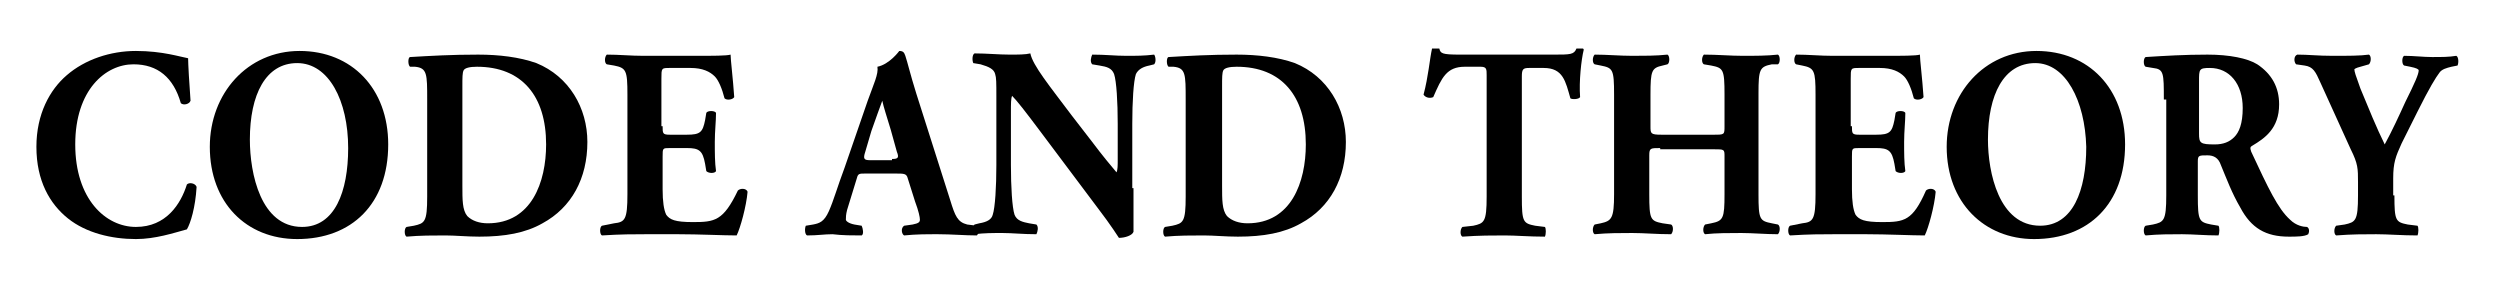 <svg width="206" height="24" viewBox="0 0 206 24" fill="none" xmlns="http://www.w3.org/2000/svg">
<rect width="206" height="24" fill="white"/>
<g clip-path="url(#clip0_2_5)">
<path d="M15.5 4.799C15.5 5.199 15.6 6.999 15.7 8.299C15.6 8.599 15.1 8.699 14.9 8.499C14.3 6.399 13 5.299 11 5.299C8.7 5.299 6.2 7.399 6.2 11.899C6.2 16.399 8.7 18.699 11.2 18.699C13.7 18.699 14.9 16.799 15.4 15.199C15.6 14.999 16.1 15.099 16.2 15.399C16.1 17.099 15.7 18.399 15.4 18.899C14.3 19.199 12.8 19.699 11.2 19.699C9.2 19.699 7.1 19.199 5.6 17.999C4.1 16.799 3 14.899 3 12.099C3 9.399 4.1 7.399 5.5 6.199C7 4.899 9.1 4.199 11.2 4.199C13.4 4.199 14.9 4.699 15.5 4.799Z" fill="black"/>
<path d="M31.989 11.899C31.989 16.799 28.989 19.699 24.489 19.699C20.289 19.699 17.289 16.699 17.289 12.099C17.289 7.699 20.389 4.199 24.689 4.199C28.989 4.199 31.989 7.299 31.989 11.899ZM24.489 5.199C21.889 5.199 20.589 7.799 20.589 11.499C20.589 14.299 21.489 18.699 24.889 18.699C27.589 18.699 28.689 15.799 28.689 12.199C28.689 8.299 27.089 5.199 24.489 5.199Z" fill="black"/>
<path d="M35.2 8.2C35.2 6.1 35.2 5.6 34.2 5.5H33.8C33.6 5.4 33.6 4.7 33.8 4.7C35.5 4.6 37.2 4.5 39.4 4.5C41.1 4.5 42.8 4.7 44.2 5.2C46.9 6.3 48.4 8.9 48.4 11.7C48.4 14.7 47.1 17.1 44.7 18.4C43.3 19.2 41.6 19.5 39.5 19.5C38.5 19.5 37.5 19.4 36.7 19.4C35.7 19.4 34.6 19.4 33.5 19.5C33.3 19.4 33.3 18.8 33.5 18.7L34.1 18.6C35 18.4 35.2 18.3 35.2 16.2V8.2ZM38.1 15.3C38.1 16.5 38.1 17.3 38.5 17.8C38.9 18.2 39.5 18.4 40.2 18.4C43.8 18.4 45 15 45 11.9C45 7.9 43 5.5 39.3 5.5C38.7 5.5 38.3 5.6 38.2 5.8C38.1 6 38.1 6.4 38.1 7.1V15.3Z" fill="black"/>
<path d="M54.6 10.4C54.6 11 54.6 11.1 55.2 11.1H56.6C57.7 11.1 57.9 10.9 58.1 9.9L58.2 9.3C58.3 9.1 58.9 9.1 59 9.3C59 10 58.9 10.8 58.9 11.7C58.9 12.6 58.9 13.4 59 14.1C58.9 14.3 58.4 14.3 58.2 14.1L58.1 13.5C57.9 12.4 57.6 12.2 56.6 12.2H55.2C54.6 12.2 54.6 12.2 54.6 12.9V15.6C54.6 16.6 54.7 17.3 54.9 17.7C55.2 18.1 55.6 18.3 57.1 18.3C58.9 18.3 59.6 18.2 60.8 15.7C61 15.5 61.5 15.5 61.6 15.8C61.5 17 61 18.8 60.7 19.4C59.6 19.4 57.6 19.3 55.9 19.3H53.2C52.2 19.3 51.2 19.3 49.6 19.4C49.4 19.3 49.4 18.7 49.6 18.6L50.6 18.4C51.5 18.3 51.7 18.1 51.7 16V7.8C51.7 5.8 51.6 5.6 50.6 5.4L50 5.3C49.8 5.2 49.8 4.7 50 4.5C51 4.5 52 4.6 53 4.6H57.4C58.7 4.6 59.9 4.6 60.2 4.5C60.2 4.9 60.4 6.5 60.5 8C60.4 8.2 59.9 8.3 59.7 8.1C59.5 7.3 59.2 6.6 58.9 6.3C58.5 5.9 57.9 5.6 56.9 5.6H55.2C54.5 5.6 54.5 5.6 54.5 6.5V10.4" fill="black"/>
<path d="M71.3 14.3C70.8 14.3 70.7 14.3 70.6 14.7L69.8 17.3C69.7 17.7 69.7 17.9 69.7 18.1C69.7 18.2 69.9 18.4 70.4 18.5L71 18.6C71.1 18.8 71.2 19.3 71 19.4C70.3 19.4 69.4 19.4 68.6 19.3C67.9 19.3 67.4 19.4 66.5 19.4C66.3 19.3 66.3 18.8 66.4 18.6L67 18.5C67.5 18.4 67.9 18.3 68.3 17.4C68.7 16.5 69 15.4 69.6 13.8L71.5 8.3C72 6.9 72.4 6.1 72.3 5.5C73.3 5.3 74.1 4.2 74.1 4.2C74.4 4.2 74.5 4.3 74.6 4.6C74.8 5.2 75 6.1 75.5 7.7L78.3 16.5C78.7 17.8 78.9 18.3 79.7 18.5L80.5 18.6C80.6 18.7 80.7 19.2 80.5 19.4C79.5 19.4 78.4 19.3 77.3 19.3C76.3 19.3 75.5 19.3 74.5 19.4C74.3 19.3 74.2 18.8 74.5 18.6L75.2 18.5C75.7 18.4 75.8 18.3 75.8 18.1C75.8 17.9 75.7 17.4 75.4 16.6L74.8 14.7C74.7 14.3 74.5 14.3 73.8 14.3H71.3ZM73.5 13.1C74 13.1 74.1 13 73.9 12.5L73.4 10.7C73.1 9.7 72.8 8.8 72.7 8.3C72.5 8.8 72.2 9.7 71.8 10.8L71.3 12.5C71.1 13.1 71.2 13.2 71.7 13.2H73.5V13.1Z" fill="black"/>
<path d="M93.4 15.5C93.4 17 93.4 18.4 93.4 19.1C93.3 19.4 92.7 19.6 92.2 19.6C92.2 19.6 91.5 18.5 90.5 17.2L85.7 10.8C84.5 9.2 83.8 8.3 83.4 7.9C83.3 8.1 83.3 8.5 83.3 9.3V13.6C83.3 15.4 83.4 17.1 83.6 17.7C83.8 18.2 84.3 18.3 84.8 18.4L85.4 18.5C85.6 18.7 85.5 19.1 85.4 19.3C84.3 19.3 83.4 19.2 82.6 19.2C81.8 19.2 81.1 19.2 80.3 19.3C80.2 19.2 80.1 18.7 80.3 18.5L80.7 18.4C81.3 18.3 81.7 18.1 81.8 17.7C82 17.1 82.1 15.4 82.1 13.6V8C82.1 6.8 82.1 6.4 82 6.1C81.9 5.7 81.5 5.5 80.8 5.3L80.2 5.2C80.1 5 80.1 4.5 80.3 4.4C81.3 4.4 82.3 4.5 83.2 4.5C83.9 4.5 84.5 4.5 84.9 4.4C85.1 5.4 86.5 7.1 88.3 9.5L90 11.7C90.9 12.9 91.5 13.6 92 14.2C92.1 14 92.1 13.6 92.1 13.2V10.2C92.1 8.4 92 6.7 91.8 6.1C91.6 5.6 91.2 5.5 90.6 5.4L90 5.3C89.8 5.1 89.9 4.7 90 4.5C91.1 4.5 91.9 4.6 92.8 4.6C93.6 4.6 94.3 4.6 95.1 4.5C95.2 4.6 95.3 5.1 95.1 5.3L94.7 5.4C94.2 5.5 93.8 5.7 93.6 6.1C93.4 6.7 93.3 8.4 93.3 10.2V15.5" fill="black"/>
<path d="M97.7 8.2C97.7 6.1 97.7 5.6 96.7 5.5H96.3C96.1 5.4 96.1 4.7 96.3 4.7C98 4.6 99.7 4.5 101.9 4.5C103.6 4.5 105.3 4.7 106.7 5.2C109.4 6.3 110.9 8.9 110.9 11.7C110.9 14.7 109.6 17.1 107.2 18.4C105.8 19.2 104.1 19.5 102 19.5C101 19.5 100 19.4 99.2 19.4C98.2 19.4 97.1 19.4 96 19.5C95.8 19.4 95.8 18.8 96 18.7L96.6 18.6C97.5 18.4 97.7 18.3 97.7 16.2V8.2ZM100.7 15.3C100.7 16.5 100.7 17.3 101.1 17.8C101.5 18.2 102.1 18.4 102.8 18.4C106.4 18.4 107.6 15 107.6 11.9C107.6 7.9 105.6 5.5 101.9 5.5C101.3 5.5 100.9 5.6 100.8 5.8C100.7 6 100.7 6.4 100.7 7.1V15.3Z" fill="black"/>
<path d="M122.5 6.2C122.5 5.7 122.5 5.5 122 5.5H120.7C119.2 5.5 118.8 6.4 118.1 8C117.9 8.1 117.5 8.1 117.3 7.8C117.7 6.3 117.8 4.9 118 4C118.1 3.9 118.2 3.9 118.3 3.9C118.4 3.9 118.5 3.9 118.6 4C118.7 4.4 118.8 4.5 120.3 4.5H128C129.4 4.5 129.7 4.5 129.9 4C130 4 130 3.9 130.2 3.9C130.3 3.9 130.5 4 130.5 4.1C130.3 4.9 130.1 6.7 130.2 8C130.1 8.2 129.5 8.2 129.4 8.1C129 6.7 128.8 5.6 127.2 5.6H126C125.5 5.6 125.4 5.7 125.4 6.3V16.2C125.4 18.3 125.5 18.4 126.5 18.6L127.3 18.7C127.4 18.8 127.4 19.3 127.3 19.5C126 19.5 124.9 19.4 124 19.4C123 19.4 121.9 19.4 120.5 19.5C120.3 19.4 120.3 18.9 120.5 18.7L121.4 18.6C122.3 18.4 122.5 18.3 122.5 16.2V6.2Z" fill="black"/>
<path d="M136.8 12.2C136 12.2 135.9 12.2 135.9 12.8V16C135.9 18.1 136 18.2 137 18.4L137.7 18.5C137.9 18.6 137.9 19.1 137.7 19.3C136.5 19.3 135.5 19.2 134.5 19.2C133.5 19.2 132.5 19.2 131.4 19.3C131.2 19.2 131.2 18.7 131.4 18.5L131.9 18.4C132.8 18.2 133 18 133 16V7.8C133 5.7 132.9 5.6 131.9 5.4L131.4 5.3C131.2 5.2 131.2 4.7 131.4 4.5C132.4 4.5 133.5 4.6 134.5 4.6C135.4 4.6 136.5 4.6 137.4 4.5C137.6 4.6 137.6 5.2 137.4 5.3L137 5.4C136.1 5.6 136 5.8 136 7.8V10.4C136 11 136 11.1 136.9 11.1H141.2C142.1 11.1 142.1 11.1 142.1 10.4V7.8C142.1 5.7 142 5.6 141 5.4L140.4 5.3C140.2 5.2 140.2 4.7 140.4 4.5C141.5 4.5 142.6 4.6 143.6 4.6C144.6 4.6 145.6 4.6 146.5 4.5C146.7 4.6 146.7 5.2 146.5 5.3H146C145 5.5 144.9 5.7 144.9 7.7V16C144.9 18.1 145 18.2 146 18.4L146.5 18.5C146.7 18.6 146.7 19.1 146.5 19.3C145.5 19.3 144.4 19.2 143.5 19.2C142.5 19.2 141.4 19.2 140.5 19.3C140.3 19.2 140.3 18.7 140.5 18.5L141 18.4C142 18.2 142.1 18 142.1 16V12.9C142.1 12.3 142.1 12.3 141.2 12.3H136.8" fill="black"/>
<path d="M152.6 10.4C152.6 11 152.6 11.1 153.2 11.1H154.6C155.7 11.1 155.9 10.9 156.1 9.9L156.2 9.3C156.3 9.1 156.9 9.1 157 9.3C157 10 156.9 10.8 156.9 11.7C156.9 12.6 156.9 13.4 157 14.1C156.9 14.3 156.4 14.3 156.2 14.1L156.1 13.5C155.9 12.4 155.6 12.2 154.6 12.2H153.2C152.6 12.2 152.6 12.2 152.6 12.9V15.6C152.6 16.6 152.7 17.3 152.9 17.7C153.2 18.1 153.6 18.3 155.1 18.3C156.9 18.3 157.6 18.2 158.7 15.7C158.9 15.5 159.4 15.5 159.5 15.8C159.4 17 158.9 18.8 158.6 19.4C157.5 19.4 155.5 19.3 153.8 19.3H151.1C150.1 19.3 149.1 19.3 147.5 19.4C147.3 19.3 147.3 18.7 147.5 18.6L148.5 18.4C149.4 18.3 149.6 18.1 149.6 16V7.8C149.6 5.8 149.5 5.6 148.5 5.4L148 5.3C147.8 5.2 147.8 4.7 148 4.5C149 4.5 150 4.6 151 4.6H155.4C156.7 4.6 157.9 4.6 158.2 4.5C158.2 4.9 158.4 6.5 158.5 8C158.4 8.2 157.9 8.3 157.7 8.1C157.5 7.3 157.2 6.6 156.9 6.3C156.5 5.9 155.9 5.6 154.9 5.6H153.2C152.5 5.6 152.5 5.6 152.5 6.5V10.4" fill="black"/>
<path d="M175.107 11.899C175.107 16.799 172.107 19.699 167.607 19.699C163.507 19.699 160.407 16.699 160.407 12.099C160.407 7.699 163.507 4.199 167.807 4.199C172.107 4.199 175.107 7.299 175.107 11.899ZM167.707 5.199C165.107 5.199 163.807 7.799 163.807 11.499C163.807 14.199 164.707 18.599 168.107 18.599C170.807 18.599 171.907 15.699 171.907 12.099C171.807 8.299 170.207 5.199 167.707 5.199Z" fill="black"/>
<path d="M178.3 8.2C178.3 6 178.3 5.7 177.4 5.6L176.8 5.5C176.6 5.4 176.6 4.8 176.8 4.7C178.4 4.6 180 4.5 181.9 4.5C183.7 4.5 185.2 4.8 186 5.3C187.2 6.1 187.8 7.2 187.8 8.6C187.8 10.6 186.6 11.4 185.6 12C185.4 12.1 185.4 12.2 185.5 12.5C186.9 15.5 187.7 17.2 188.7 18.1C189.2 18.6 189.8 18.7 190.1 18.7C190.3 18.8 190.3 19.1 190.2 19.3C189.9 19.5 189.2 19.5 188.6 19.5C186.7 19.5 185.5 18.8 184.6 17.1C183.9 15.9 183.5 14.8 183 13.6C182.8 13 182.4 12.8 181.9 12.8C181.2 12.8 181.1 12.8 181.1 13.3V16.1C181.1 18.2 181.2 18.3 182.2 18.5L182.8 18.6C182.9 18.7 182.9 19.2 182.8 19.4C181.7 19.4 180.7 19.3 179.8 19.3C178.8 19.3 177.9 19.3 176.8 19.4C176.6 19.3 176.6 18.7 176.8 18.6L177.4 18.5C178.3 18.3 178.5 18.2 178.5 16.1V8.2H178.3ZM181.2 11C181.2 11.8 181.3 11.9 182.5 11.9C183.2 11.9 183.7 11.7 184.1 11.3C184.5 10.9 184.8 10.2 184.8 8.9C184.8 6.9 183.7 5.6 182.1 5.6C181.2 5.6 181.2 5.7 181.2 6.7V11Z" fill="black"/>
<path d="M197.3 16.1C197.3 18.2 197.4 18.3 198.4 18.5L199.2 18.6C199.3 18.7 199.3 19.2 199.2 19.4C197.9 19.4 196.8 19.3 195.8 19.3C194.8 19.3 193.8 19.3 192.5 19.4C192.3 19.3 192.3 18.8 192.5 18.6L193.2 18.5C194.1 18.3 194.3 18.2 194.3 16.1V15C194.3 13.9 194.3 13.5 193.7 12.3L191.2 6.8C190.8 5.9 190.6 5.5 189.9 5.4L189.2 5.3C189 5.1 189 4.6 189.3 4.5C190.2 4.5 191 4.6 192.2 4.6C193.5 4.6 194.5 4.6 195.2 4.5C195.4 4.6 195.4 5.1 195.2 5.3L194.5 5.5C194.1 5.6 194 5.7 194 5.7C194 5.9 194.1 6.2 194.5 7.3L195.5 9.7C195.8 10.4 196.2 11.3 196.5 11.9C197.1 10.8 197.7 9.5 198.2 8.4C199 6.8 199.3 6.1 199.3 5.8C199.3 5.7 199.1 5.6 198.6 5.5L198.1 5.4C197.9 5.3 197.9 4.7 198.1 4.6C198.9 4.6 199.7 4.7 200.4 4.7C201.2 4.7 201.8 4.7 202.4 4.6C202.6 4.7 202.6 5.2 202.5 5.4L202 5.5C201.6 5.6 201.2 5.7 201 6C200.7 6.4 200.2 7.2 199.2 9.2L197.9 11.8C197.4 12.9 197.2 13.4 197.2 14.7V16.1" fill="black"/>
</g>
<defs>
<clipPath id="clip0_2_5">
<rect width="199.9" height="15.7" fill="white" transform="translate(3 4)"/>
</clipPath>
</defs>
</svg>

